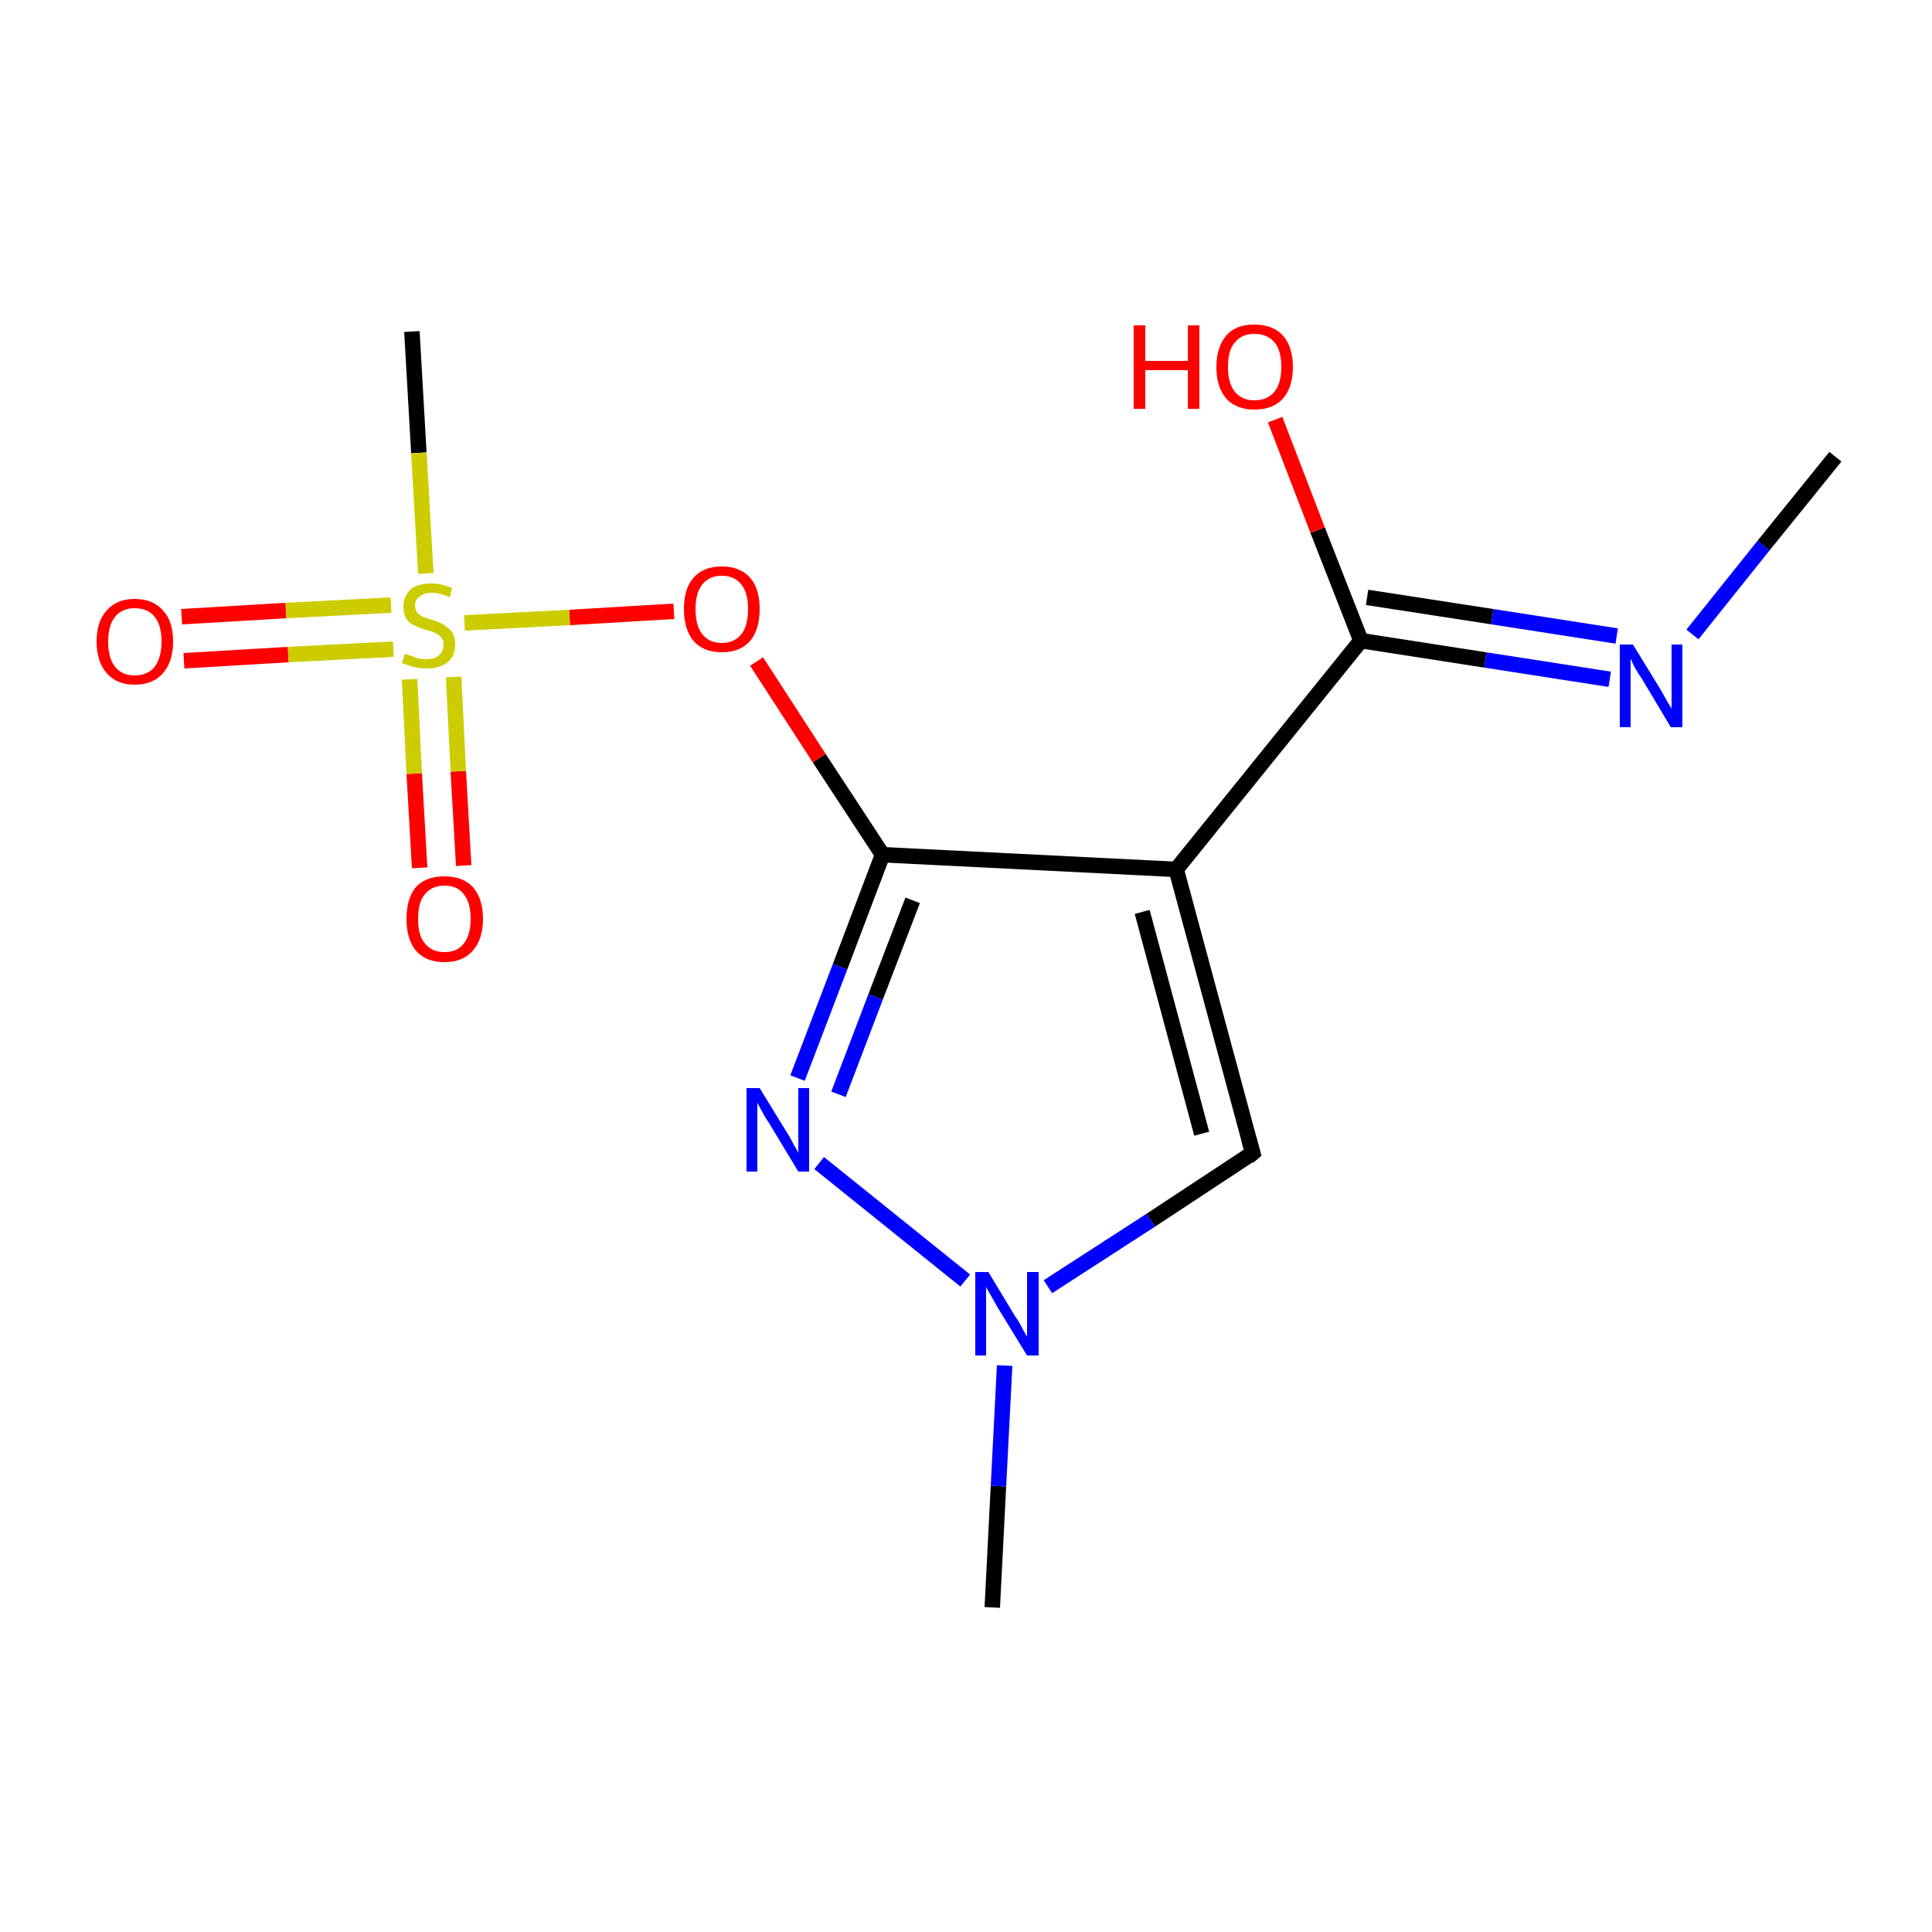 <?xml version='1.0' encoding='iso-8859-1'?>
<svg version='1.1' baseProfile='full'
              xmlns='http://www.w3.org/2000/svg'
                      xmlns:rdkit='http://www.rdkit.org/xml'
                      xmlns:xlink='http://www.w3.org/1999/xlink'
                  xml:space='preserve'
width='250px' height='250px' viewBox='0 0 250 250'>
<!-- END OF HEADER -->
<rect style='opacity:1.0;fill:#FFFFFF;stroke:none' width='250.0' height='250.0' x='0.0' y='0.0'> </rect>
<path class='bond-0 atom-0 atom-7' d='M 237.5,59.1 L 228.2,70.6' style='fill:none;fill-rule:evenodd;stroke:#000000;stroke-width:2.0px;stroke-linecap:butt;stroke-linejoin:miter;stroke-opacity:1' />
<path class='bond-0 atom-0 atom-7' d='M 228.2,70.6 L 219.0,82.1' style='fill:none;fill-rule:evenodd;stroke:#0000FF;stroke-width:2.0px;stroke-linecap:butt;stroke-linejoin:miter;stroke-opacity:1' />
<path class='bond-1 atom-1 atom-9' d='M 128.4,208.0 L 129.2,192.3' style='fill:none;fill-rule:evenodd;stroke:#000000;stroke-width:2.0px;stroke-linecap:butt;stroke-linejoin:miter;stroke-opacity:1' />
<path class='bond-1 atom-1 atom-9' d='M 129.2,192.3 L 130.0,176.7' style='fill:none;fill-rule:evenodd;stroke:#0000FF;stroke-width:2.0px;stroke-linecap:butt;stroke-linejoin:miter;stroke-opacity:1' />
<path class='bond-2 atom-2 atom-14' d='M 53.3,42.9 L 54.2,58.6' style='fill:none;fill-rule:evenodd;stroke:#000000;stroke-width:2.0px;stroke-linecap:butt;stroke-linejoin:miter;stroke-opacity:1' />
<path class='bond-2 atom-2 atom-14' d='M 54.2,58.6 L 55.1,74.2' style='fill:none;fill-rule:evenodd;stroke:#CCCC00;stroke-width:2.0px;stroke-linecap:butt;stroke-linejoin:miter;stroke-opacity:1' />
<path class='bond-3 atom-3 atom-4' d='M 162.1,149.2 L 152.2,112.5' style='fill:none;fill-rule:evenodd;stroke:#000000;stroke-width:2.0px;stroke-linecap:butt;stroke-linejoin:miter;stroke-opacity:1' />
<path class='bond-3 atom-3 atom-4' d='M 155.5,146.7 L 147.8,118.0' style='fill:none;fill-rule:evenodd;stroke:#000000;stroke-width:2.0px;stroke-linecap:butt;stroke-linejoin:miter;stroke-opacity:1' />
<path class='bond-4 atom-3 atom-9' d='M 162.1,149.2 L 148.9,157.9' style='fill:none;fill-rule:evenodd;stroke:#000000;stroke-width:2.0px;stroke-linecap:butt;stroke-linejoin:miter;stroke-opacity:1' />
<path class='bond-4 atom-3 atom-9' d='M 148.9,157.9 L 135.6,166.5' style='fill:none;fill-rule:evenodd;stroke:#0000FF;stroke-width:2.0px;stroke-linecap:butt;stroke-linejoin:miter;stroke-opacity:1' />
<path class='bond-5 atom-4 atom-5' d='M 152.2,112.5 L 176.1,82.9' style='fill:none;fill-rule:evenodd;stroke:#000000;stroke-width:2.0px;stroke-linecap:butt;stroke-linejoin:miter;stroke-opacity:1' />
<path class='bond-6 atom-4 atom-6' d='M 152.2,112.5 L 114.2,110.6' style='fill:none;fill-rule:evenodd;stroke:#000000;stroke-width:2.0px;stroke-linecap:butt;stroke-linejoin:miter;stroke-opacity:1' />
<path class='bond-7 atom-5 atom-7' d='M 176.1,82.9 L 192.2,85.4' style='fill:none;fill-rule:evenodd;stroke:#000000;stroke-width:2.0px;stroke-linecap:butt;stroke-linejoin:miter;stroke-opacity:1' />
<path class='bond-7 atom-5 atom-7' d='M 192.2,85.4 L 208.3,87.9' style='fill:none;fill-rule:evenodd;stroke:#0000FF;stroke-width:2.0px;stroke-linecap:butt;stroke-linejoin:miter;stroke-opacity:1' />
<path class='bond-7 atom-5 atom-7' d='M 176.9,77.3 L 193.1,79.8' style='fill:none;fill-rule:evenodd;stroke:#000000;stroke-width:2.0px;stroke-linecap:butt;stroke-linejoin:miter;stroke-opacity:1' />
<path class='bond-7 atom-5 atom-7' d='M 193.1,79.8 L 209.2,82.3' style='fill:none;fill-rule:evenodd;stroke:#0000FF;stroke-width:2.0px;stroke-linecap:butt;stroke-linejoin:miter;stroke-opacity:1' />
<path class='bond-8 atom-5 atom-10' d='M 176.1,82.9 L 170.5,68.6' style='fill:none;fill-rule:evenodd;stroke:#000000;stroke-width:2.0px;stroke-linecap:butt;stroke-linejoin:miter;stroke-opacity:1' />
<path class='bond-8 atom-5 atom-10' d='M 170.5,68.6 L 165.0,54.3' style='fill:none;fill-rule:evenodd;stroke:#FF0000;stroke-width:2.0px;stroke-linecap:butt;stroke-linejoin:miter;stroke-opacity:1' />
<path class='bond-9 atom-6 atom-8' d='M 114.2,110.6 L 108.7,125.1' style='fill:none;fill-rule:evenodd;stroke:#000000;stroke-width:2.0px;stroke-linecap:butt;stroke-linejoin:miter;stroke-opacity:1' />
<path class='bond-9 atom-6 atom-8' d='M 108.7,125.1 L 103.2,139.5' style='fill:none;fill-rule:evenodd;stroke:#0000FF;stroke-width:2.0px;stroke-linecap:butt;stroke-linejoin:miter;stroke-opacity:1' />
<path class='bond-9 atom-6 atom-8' d='M 118.1,116.5 L 113.3,129.0' style='fill:none;fill-rule:evenodd;stroke:#000000;stroke-width:2.0px;stroke-linecap:butt;stroke-linejoin:miter;stroke-opacity:1' />
<path class='bond-9 atom-6 atom-8' d='M 113.3,129.0 L 108.5,141.6' style='fill:none;fill-rule:evenodd;stroke:#0000FF;stroke-width:2.0px;stroke-linecap:butt;stroke-linejoin:miter;stroke-opacity:1' />
<path class='bond-10 atom-6 atom-13' d='M 114.2,110.6 L 106.0,98.1' style='fill:none;fill-rule:evenodd;stroke:#000000;stroke-width:2.0px;stroke-linecap:butt;stroke-linejoin:miter;stroke-opacity:1' />
<path class='bond-10 atom-6 atom-13' d='M 106.0,98.1 L 97.9,85.6' style='fill:none;fill-rule:evenodd;stroke:#FF0000;stroke-width:2.0px;stroke-linecap:butt;stroke-linejoin:miter;stroke-opacity:1' />
<path class='bond-11 atom-8 atom-9' d='M 106.0,150.5 L 124.9,165.7' style='fill:none;fill-rule:evenodd;stroke:#0000FF;stroke-width:2.0px;stroke-linecap:butt;stroke-linejoin:miter;stroke-opacity:1' />
<path class='bond-12 atom-11 atom-14' d='M 54.3,112.3 L 53.6,100.1' style='fill:none;fill-rule:evenodd;stroke:#FF0000;stroke-width:2.0px;stroke-linecap:butt;stroke-linejoin:miter;stroke-opacity:1' />
<path class='bond-12 atom-11 atom-14' d='M 53.6,100.1 L 53.0,87.9' style='fill:none;fill-rule:evenodd;stroke:#CCCC00;stroke-width:2.0px;stroke-linecap:butt;stroke-linejoin:miter;stroke-opacity:1' />
<path class='bond-12 atom-11 atom-14' d='M 60.0,112.0 L 59.3,99.8' style='fill:none;fill-rule:evenodd;stroke:#FF0000;stroke-width:2.0px;stroke-linecap:butt;stroke-linejoin:miter;stroke-opacity:1' />
<path class='bond-12 atom-11 atom-14' d='M 59.3,99.8 L 58.7,87.6' style='fill:none;fill-rule:evenodd;stroke:#CCCC00;stroke-width:2.0px;stroke-linecap:butt;stroke-linejoin:miter;stroke-opacity:1' />
<path class='bond-13 atom-12 atom-14' d='M 23.5,79.8 L 37.0,79.0' style='fill:none;fill-rule:evenodd;stroke:#FF0000;stroke-width:2.0px;stroke-linecap:butt;stroke-linejoin:miter;stroke-opacity:1' />
<path class='bond-13 atom-12 atom-14' d='M 37.0,79.0 L 50.6,78.3' style='fill:none;fill-rule:evenodd;stroke:#CCCC00;stroke-width:2.0px;stroke-linecap:butt;stroke-linejoin:miter;stroke-opacity:1' />
<path class='bond-13 atom-12 atom-14' d='M 23.8,85.5 L 37.3,84.7' style='fill:none;fill-rule:evenodd;stroke:#FF0000;stroke-width:2.0px;stroke-linecap:butt;stroke-linejoin:miter;stroke-opacity:1' />
<path class='bond-13 atom-12 atom-14' d='M 37.3,84.7 L 50.9,84.0' style='fill:none;fill-rule:evenodd;stroke:#CCCC00;stroke-width:2.0px;stroke-linecap:butt;stroke-linejoin:miter;stroke-opacity:1' />
<path class='bond-14 atom-13 atom-14' d='M 87.2,79.1 L 73.7,79.9' style='fill:none;fill-rule:evenodd;stroke:#FF0000;stroke-width:2.0px;stroke-linecap:butt;stroke-linejoin:miter;stroke-opacity:1' />
<path class='bond-14 atom-13 atom-14' d='M 73.7,79.9 L 60.1,80.6' style='fill:none;fill-rule:evenodd;stroke:#CCCC00;stroke-width:2.0px;stroke-linecap:butt;stroke-linejoin:miter;stroke-opacity:1' />
<path d='M 161.6,147.4 L 162.1,149.2 L 161.5,149.7' style='fill:none;stroke:#000000;stroke-width:2.0px;stroke-linecap:butt;stroke-linejoin:miter;stroke-opacity:1;' />
<path class='atom-7' d='M 211.3 83.4
L 214.8 89.1
Q 215.1 89.6, 215.7 90.7
Q 216.3 91.7, 216.3 91.7
L 216.3 83.4
L 217.7 83.4
L 217.7 94.1
L 216.2 94.1
L 212.5 87.9
Q 212.0 87.2, 211.5 86.3
Q 211.1 85.5, 211.0 85.2
L 211.0 94.1
L 209.6 94.1
L 209.6 83.4
L 211.3 83.4
' fill='#0000FF'/>
<path class='atom-8' d='M 98.3 140.8
L 101.8 146.5
Q 102.2 147.1, 102.7 148.1
Q 103.3 149.1, 103.3 149.2
L 103.3 140.8
L 104.7 140.8
L 104.7 151.6
L 103.3 151.6
L 99.5 145.3
Q 99.0 144.6, 98.6 143.8
Q 98.1 142.9, 98.0 142.7
L 98.0 151.6
L 96.6 151.6
L 96.6 140.8
L 98.3 140.8
' fill='#0000FF'/>
<path class='atom-9' d='M 127.9 164.6
L 131.4 170.4
Q 131.8 170.9, 132.3 171.9
Q 132.9 173.0, 132.9 173.0
L 132.9 164.6
L 134.4 164.6
L 134.4 175.4
L 132.9 175.4
L 129.1 169.2
Q 128.7 168.5, 128.2 167.6
Q 127.7 166.8, 127.6 166.5
L 127.6 175.4
L 126.2 175.4
L 126.2 164.6
L 127.9 164.6
' fill='#0000FF'/>
<path class='atom-10' d='M 146.7 42.1
L 148.2 42.1
L 148.2 46.7
L 153.7 46.7
L 153.7 42.1
L 155.2 42.1
L 155.2 52.9
L 153.7 52.9
L 153.7 47.9
L 148.2 47.9
L 148.2 52.9
L 146.7 52.9
L 146.7 42.1
' fill='#FF0000'/>
<path class='atom-10' d='M 157.4 47.5
Q 157.4 44.9, 158.7 43.4
Q 159.9 42.0, 162.3 42.0
Q 164.7 42.0, 166.0 43.4
Q 167.3 44.9, 167.3 47.5
Q 167.3 50.1, 166.0 51.6
Q 164.7 53.0, 162.3 53.0
Q 160.0 53.0, 158.7 51.6
Q 157.4 50.1, 157.4 47.5
M 162.3 51.8
Q 164.0 51.8, 164.9 50.7
Q 165.8 49.6, 165.8 47.5
Q 165.8 45.3, 164.9 44.3
Q 164.0 43.2, 162.3 43.2
Q 160.7 43.2, 159.8 44.3
Q 158.9 45.3, 158.9 47.5
Q 158.9 49.6, 159.8 50.7
Q 160.7 51.8, 162.3 51.8
' fill='#FF0000'/>
<path class='atom-11' d='M 52.6 118.9
Q 52.6 116.3, 53.8 114.8
Q 55.1 113.4, 57.5 113.4
Q 59.9 113.4, 61.2 114.8
Q 62.5 116.3, 62.5 118.9
Q 62.5 121.5, 61.2 123.0
Q 59.9 124.5, 57.5 124.5
Q 55.1 124.5, 53.8 123.0
Q 52.6 121.5, 52.6 118.9
M 57.5 123.2
Q 59.2 123.2, 60.0 122.1
Q 60.9 121.0, 60.9 118.9
Q 60.9 116.8, 60.0 115.7
Q 59.2 114.6, 57.5 114.6
Q 55.9 114.6, 55.0 115.7
Q 54.1 116.7, 54.1 118.9
Q 54.1 121.1, 55.0 122.1
Q 55.9 123.2, 57.5 123.2
' fill='#FF0000'/>
<path class='atom-12' d='M 12.5 83.0
Q 12.5 80.4, 13.8 79.0
Q 15.1 77.5, 17.4 77.5
Q 19.8 77.5, 21.1 79.0
Q 22.4 80.4, 22.4 83.0
Q 22.4 85.6, 21.1 87.1
Q 19.8 88.6, 17.4 88.6
Q 15.1 88.6, 13.8 87.1
Q 12.5 85.6, 12.5 83.0
M 17.4 87.4
Q 19.1 87.4, 20.0 86.3
Q 20.9 85.1, 20.9 83.0
Q 20.9 80.9, 20.0 79.8
Q 19.1 78.7, 17.4 78.7
Q 15.8 78.7, 14.9 79.8
Q 14.0 80.9, 14.0 83.0
Q 14.0 85.2, 14.9 86.3
Q 15.8 87.4, 17.4 87.4
' fill='#FF0000'/>
<path class='atom-13' d='M 88.5 78.8
Q 88.5 76.2, 89.7 74.8
Q 91.0 73.3, 93.4 73.3
Q 95.8 73.3, 97.1 74.8
Q 98.3 76.2, 98.3 78.8
Q 98.3 81.4, 97.1 82.9
Q 95.8 84.4, 93.4 84.4
Q 91.0 84.4, 89.7 82.9
Q 88.5 81.4, 88.5 78.8
M 93.4 83.2
Q 95.0 83.2, 95.9 82.1
Q 96.8 81.0, 96.8 78.8
Q 96.8 76.7, 95.9 75.6
Q 95.0 74.5, 93.4 74.5
Q 91.8 74.5, 90.9 75.6
Q 90.0 76.7, 90.0 78.8
Q 90.0 81.0, 90.9 82.1
Q 91.8 83.2, 93.4 83.2
' fill='#FF0000'/>
<path class='atom-14' d='M 52.4 84.6
Q 52.5 84.6, 53.0 84.8
Q 53.5 85.0, 54.1 85.2
Q 54.6 85.3, 55.2 85.3
Q 56.2 85.3, 56.8 84.8
Q 57.4 84.3, 57.4 83.4
Q 57.4 82.8, 57.1 82.5
Q 56.8 82.1, 56.3 81.9
Q 55.9 81.7, 55.1 81.5
Q 54.1 81.2, 53.6 80.9
Q 53.0 80.7, 52.6 80.1
Q 52.2 79.5, 52.2 78.5
Q 52.2 77.2, 53.1 76.3
Q 54.0 75.5, 55.9 75.5
Q 57.1 75.5, 58.5 76.1
L 58.2 77.3
Q 56.9 76.7, 55.9 76.7
Q 54.9 76.7, 54.3 77.2
Q 53.7 77.6, 53.7 78.3
Q 53.7 78.9, 54.0 79.3
Q 54.3 79.6, 54.7 79.8
Q 55.2 80.0, 55.9 80.2
Q 56.9 80.5, 57.5 80.9
Q 58.0 81.2, 58.5 81.8
Q 58.9 82.4, 58.9 83.4
Q 58.9 84.9, 57.9 85.7
Q 56.9 86.5, 55.2 86.5
Q 54.3 86.5, 53.5 86.3
Q 52.8 86.1, 52.0 85.8
L 52.4 84.6
' fill='#CCCC00'/>
</svg>
